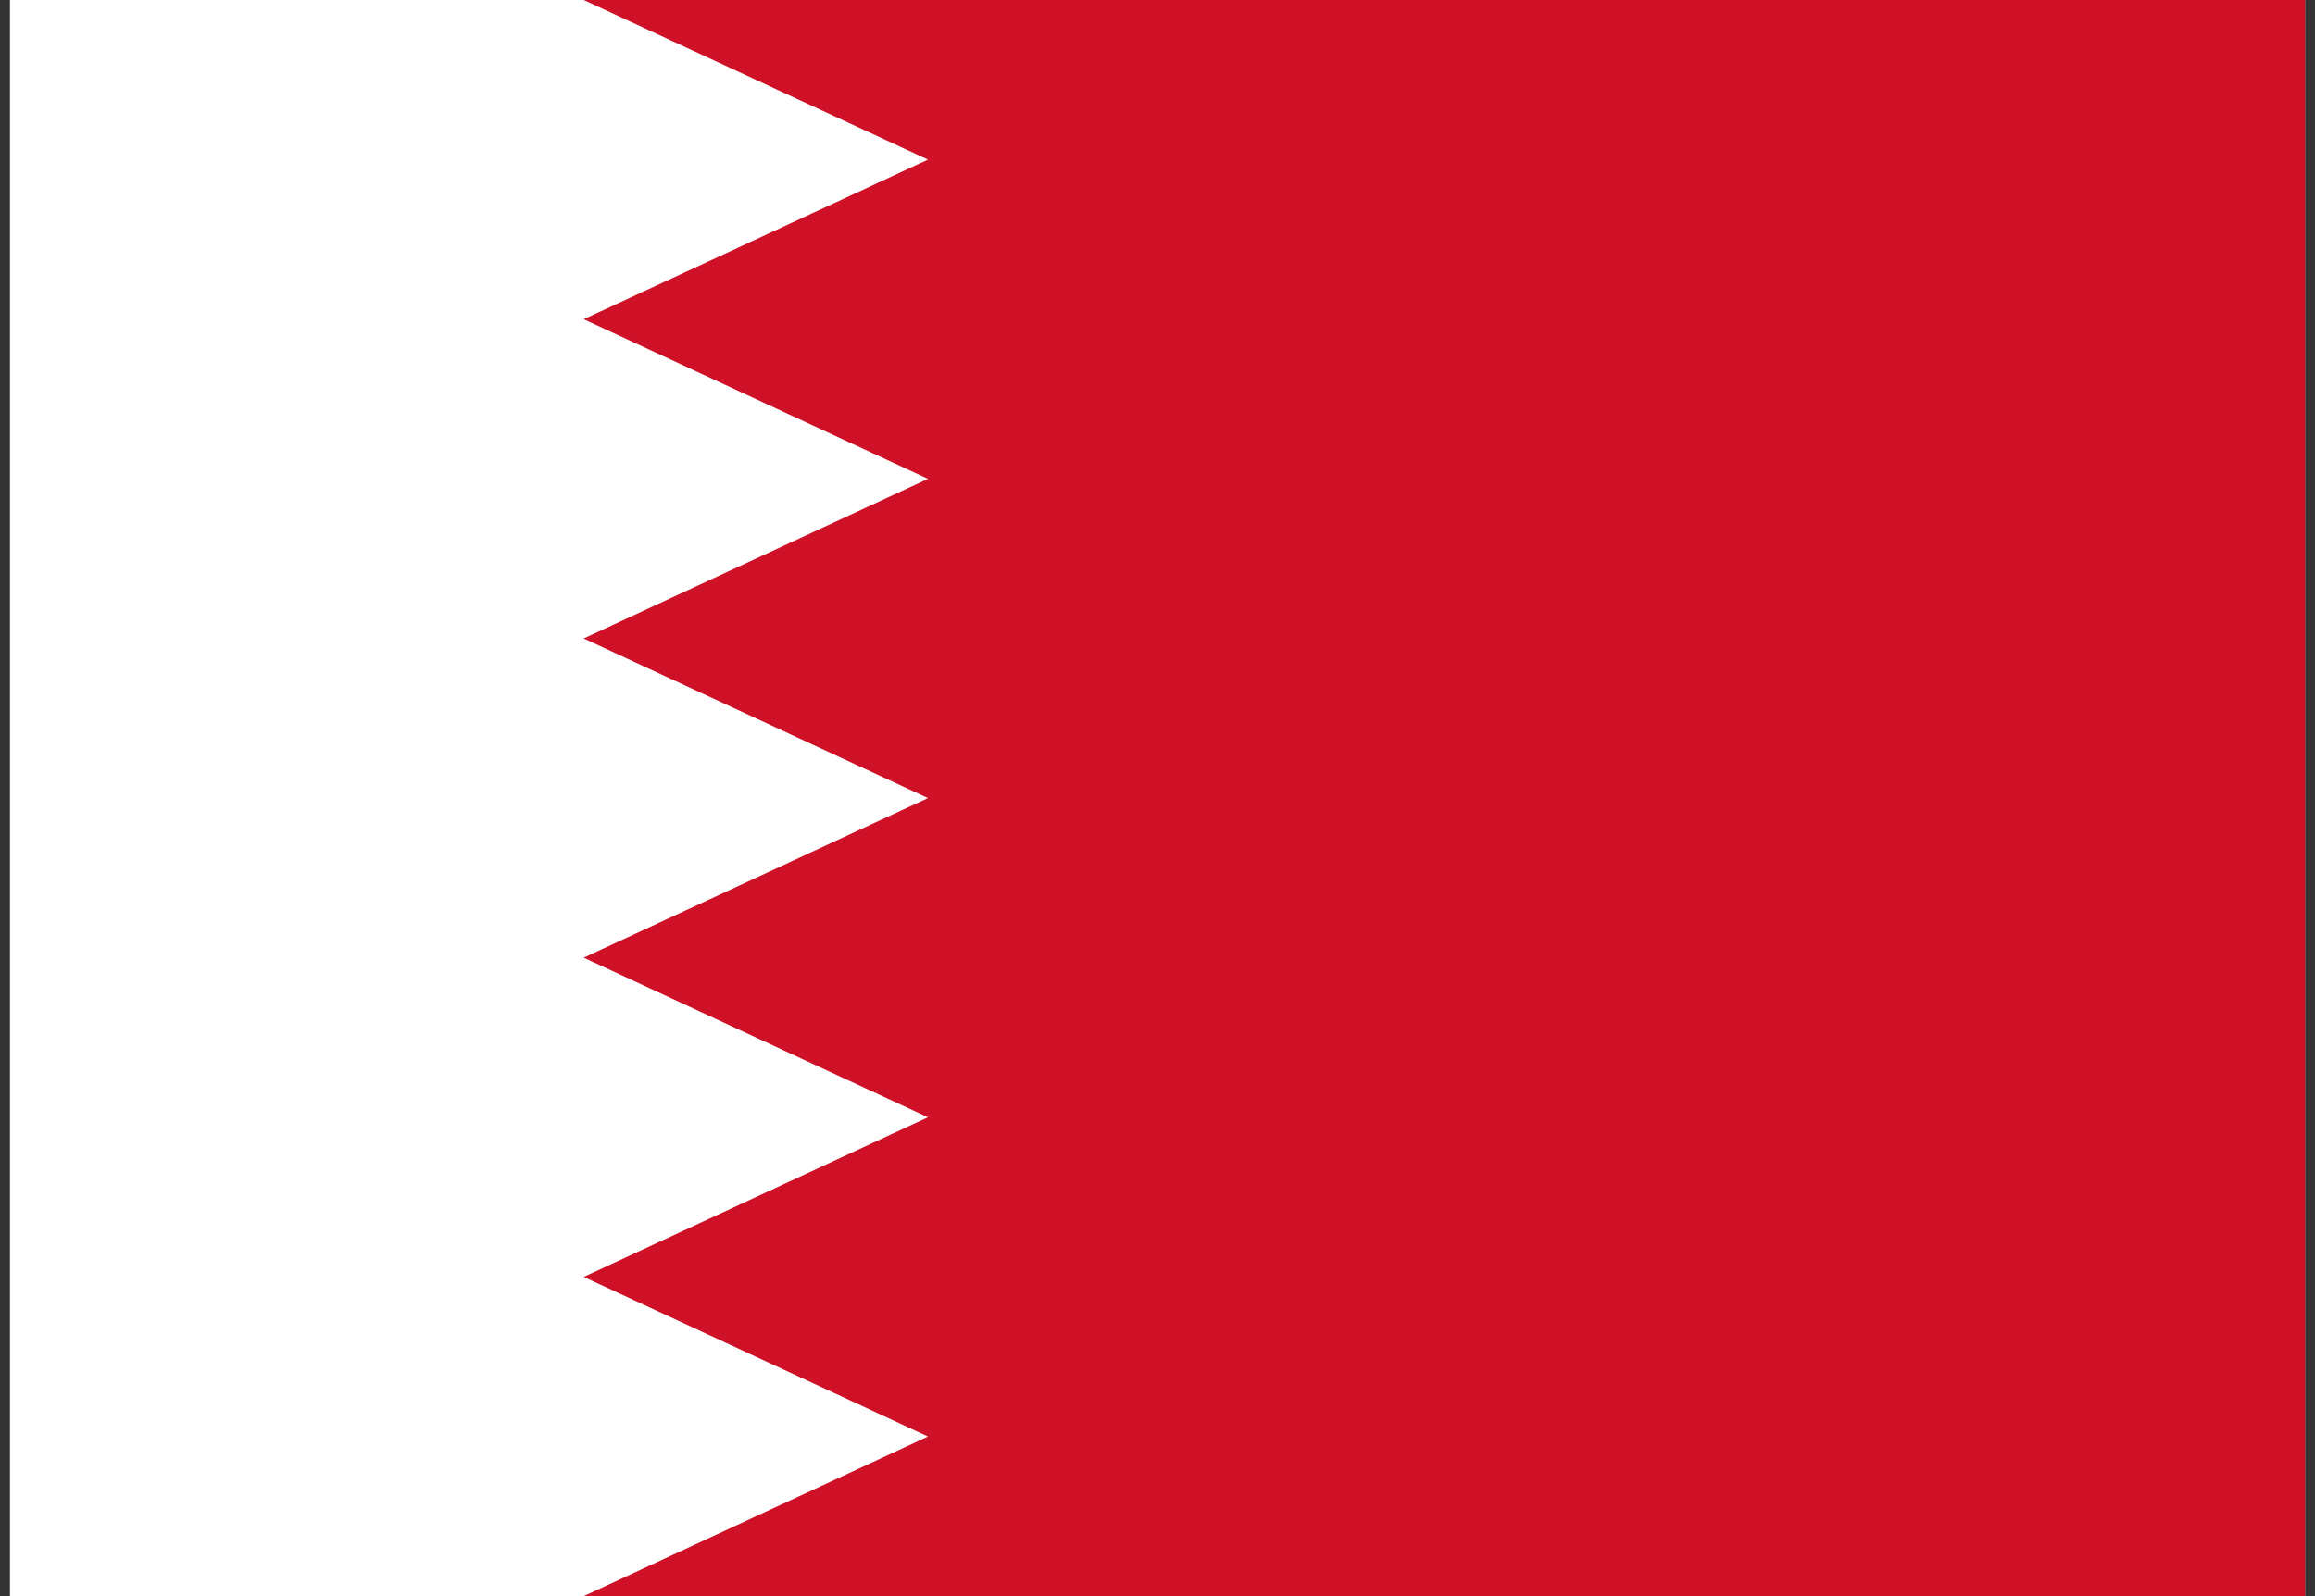 <?xml version="1.0" encoding="UTF-8"?>
<svg xmlns="http://www.w3.org/2000/svg" width="116" height="80" viewBox="0 0 116 80" fill="none">
  <rect x="0" y="0" width="116" height="80" fill="#333333" stroke="none"/>
  <g clip-path="url(#clip0_172_562)">
    <path d="M0.5 0H115.5V80H0.5V0Z" fill="white"></path>
    <path d="M29.25 0H115.5V80H29.25L46.5 72L29.25 64L46.5 56L29.25 48L46.5 40L29.25 32L46.5 24L29.25 16L46.5 8L29.25 0Z" fill="#CE1126"></path>
  </g>
  <defs>
    <clipPath id="clip0_172_562">
      <rect width="115" height="80" fill="white" transform="translate(0.5)"></rect>
    </clipPath>
  </defs>
</svg>

